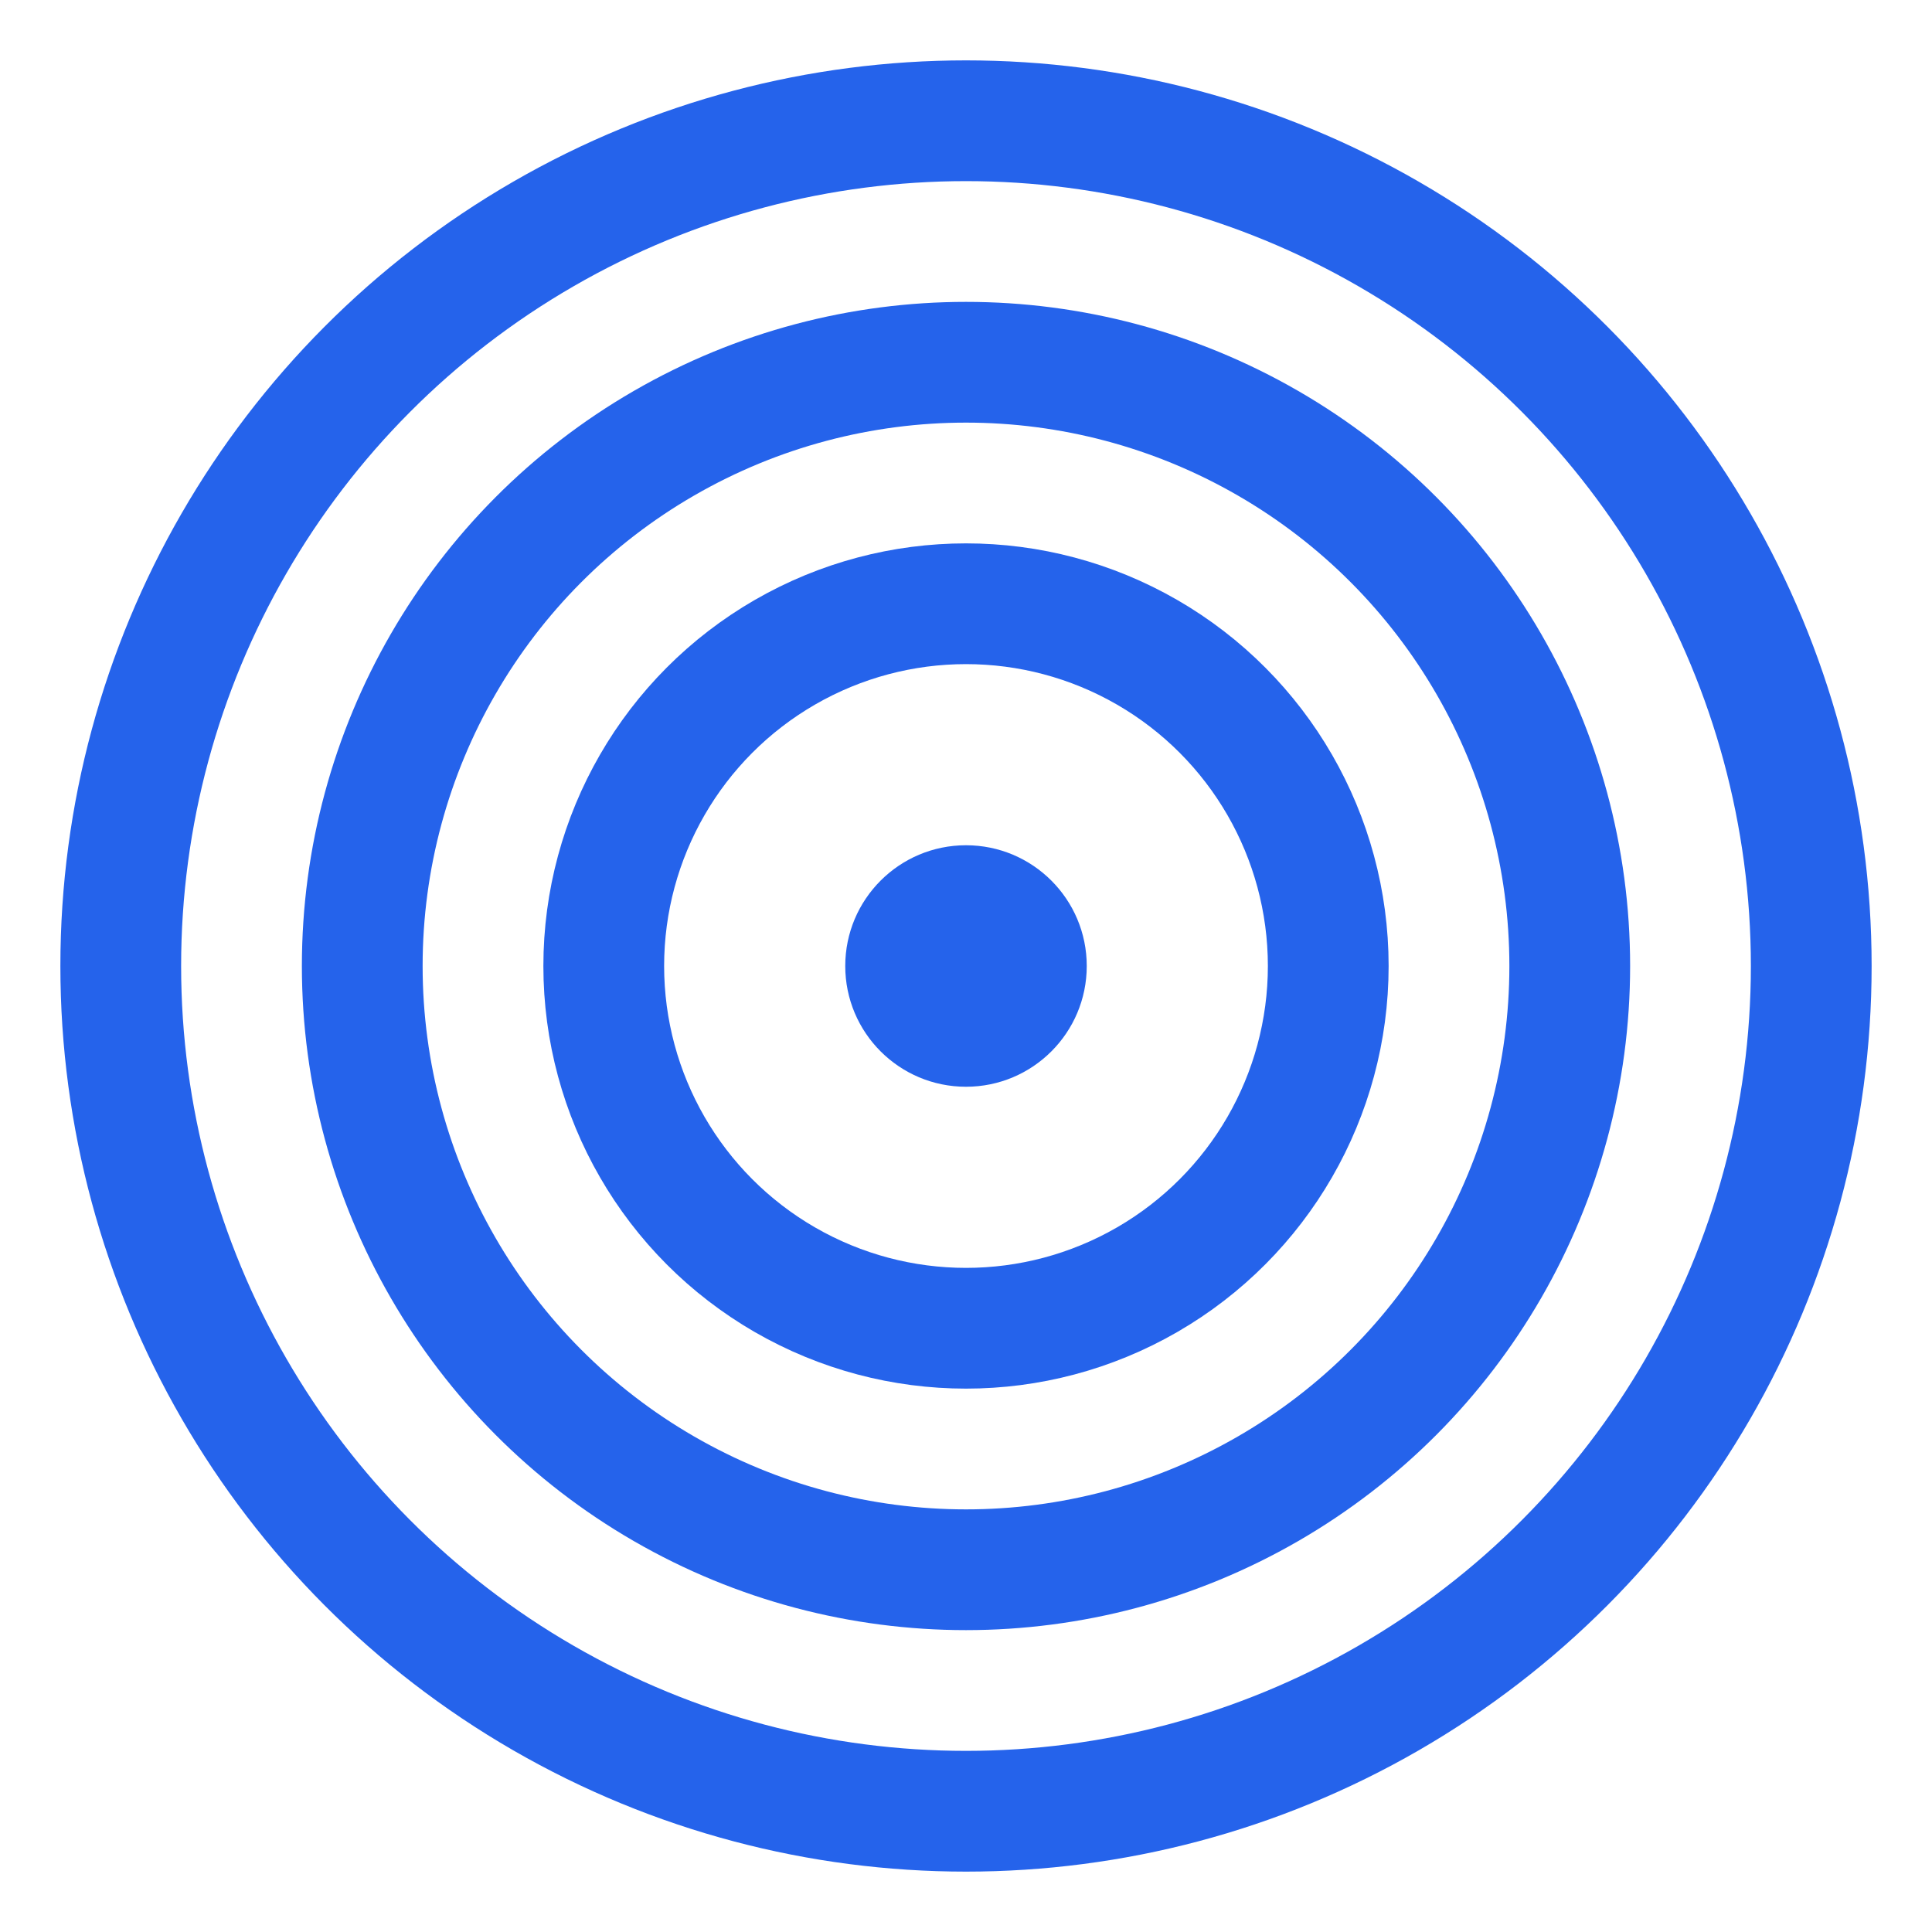 <svg width="32" height="32" viewBox="0 0 32 32" fill="none" xmlns="http://www.w3.org/2000/svg">
  <circle cx="16" cy="16" r="14" fill="none" stroke="#2563eb" stroke-width="2"/>
  <circle cx="16" cy="16" r="10" fill="none" stroke="#2563eb" stroke-width="2"/>
  <circle cx="16" cy="16" r="6" fill="none" stroke="#2563eb" stroke-width="2"/>
  <circle cx="16" cy="16" r="2" fill="#2563eb"/>
</svg>
